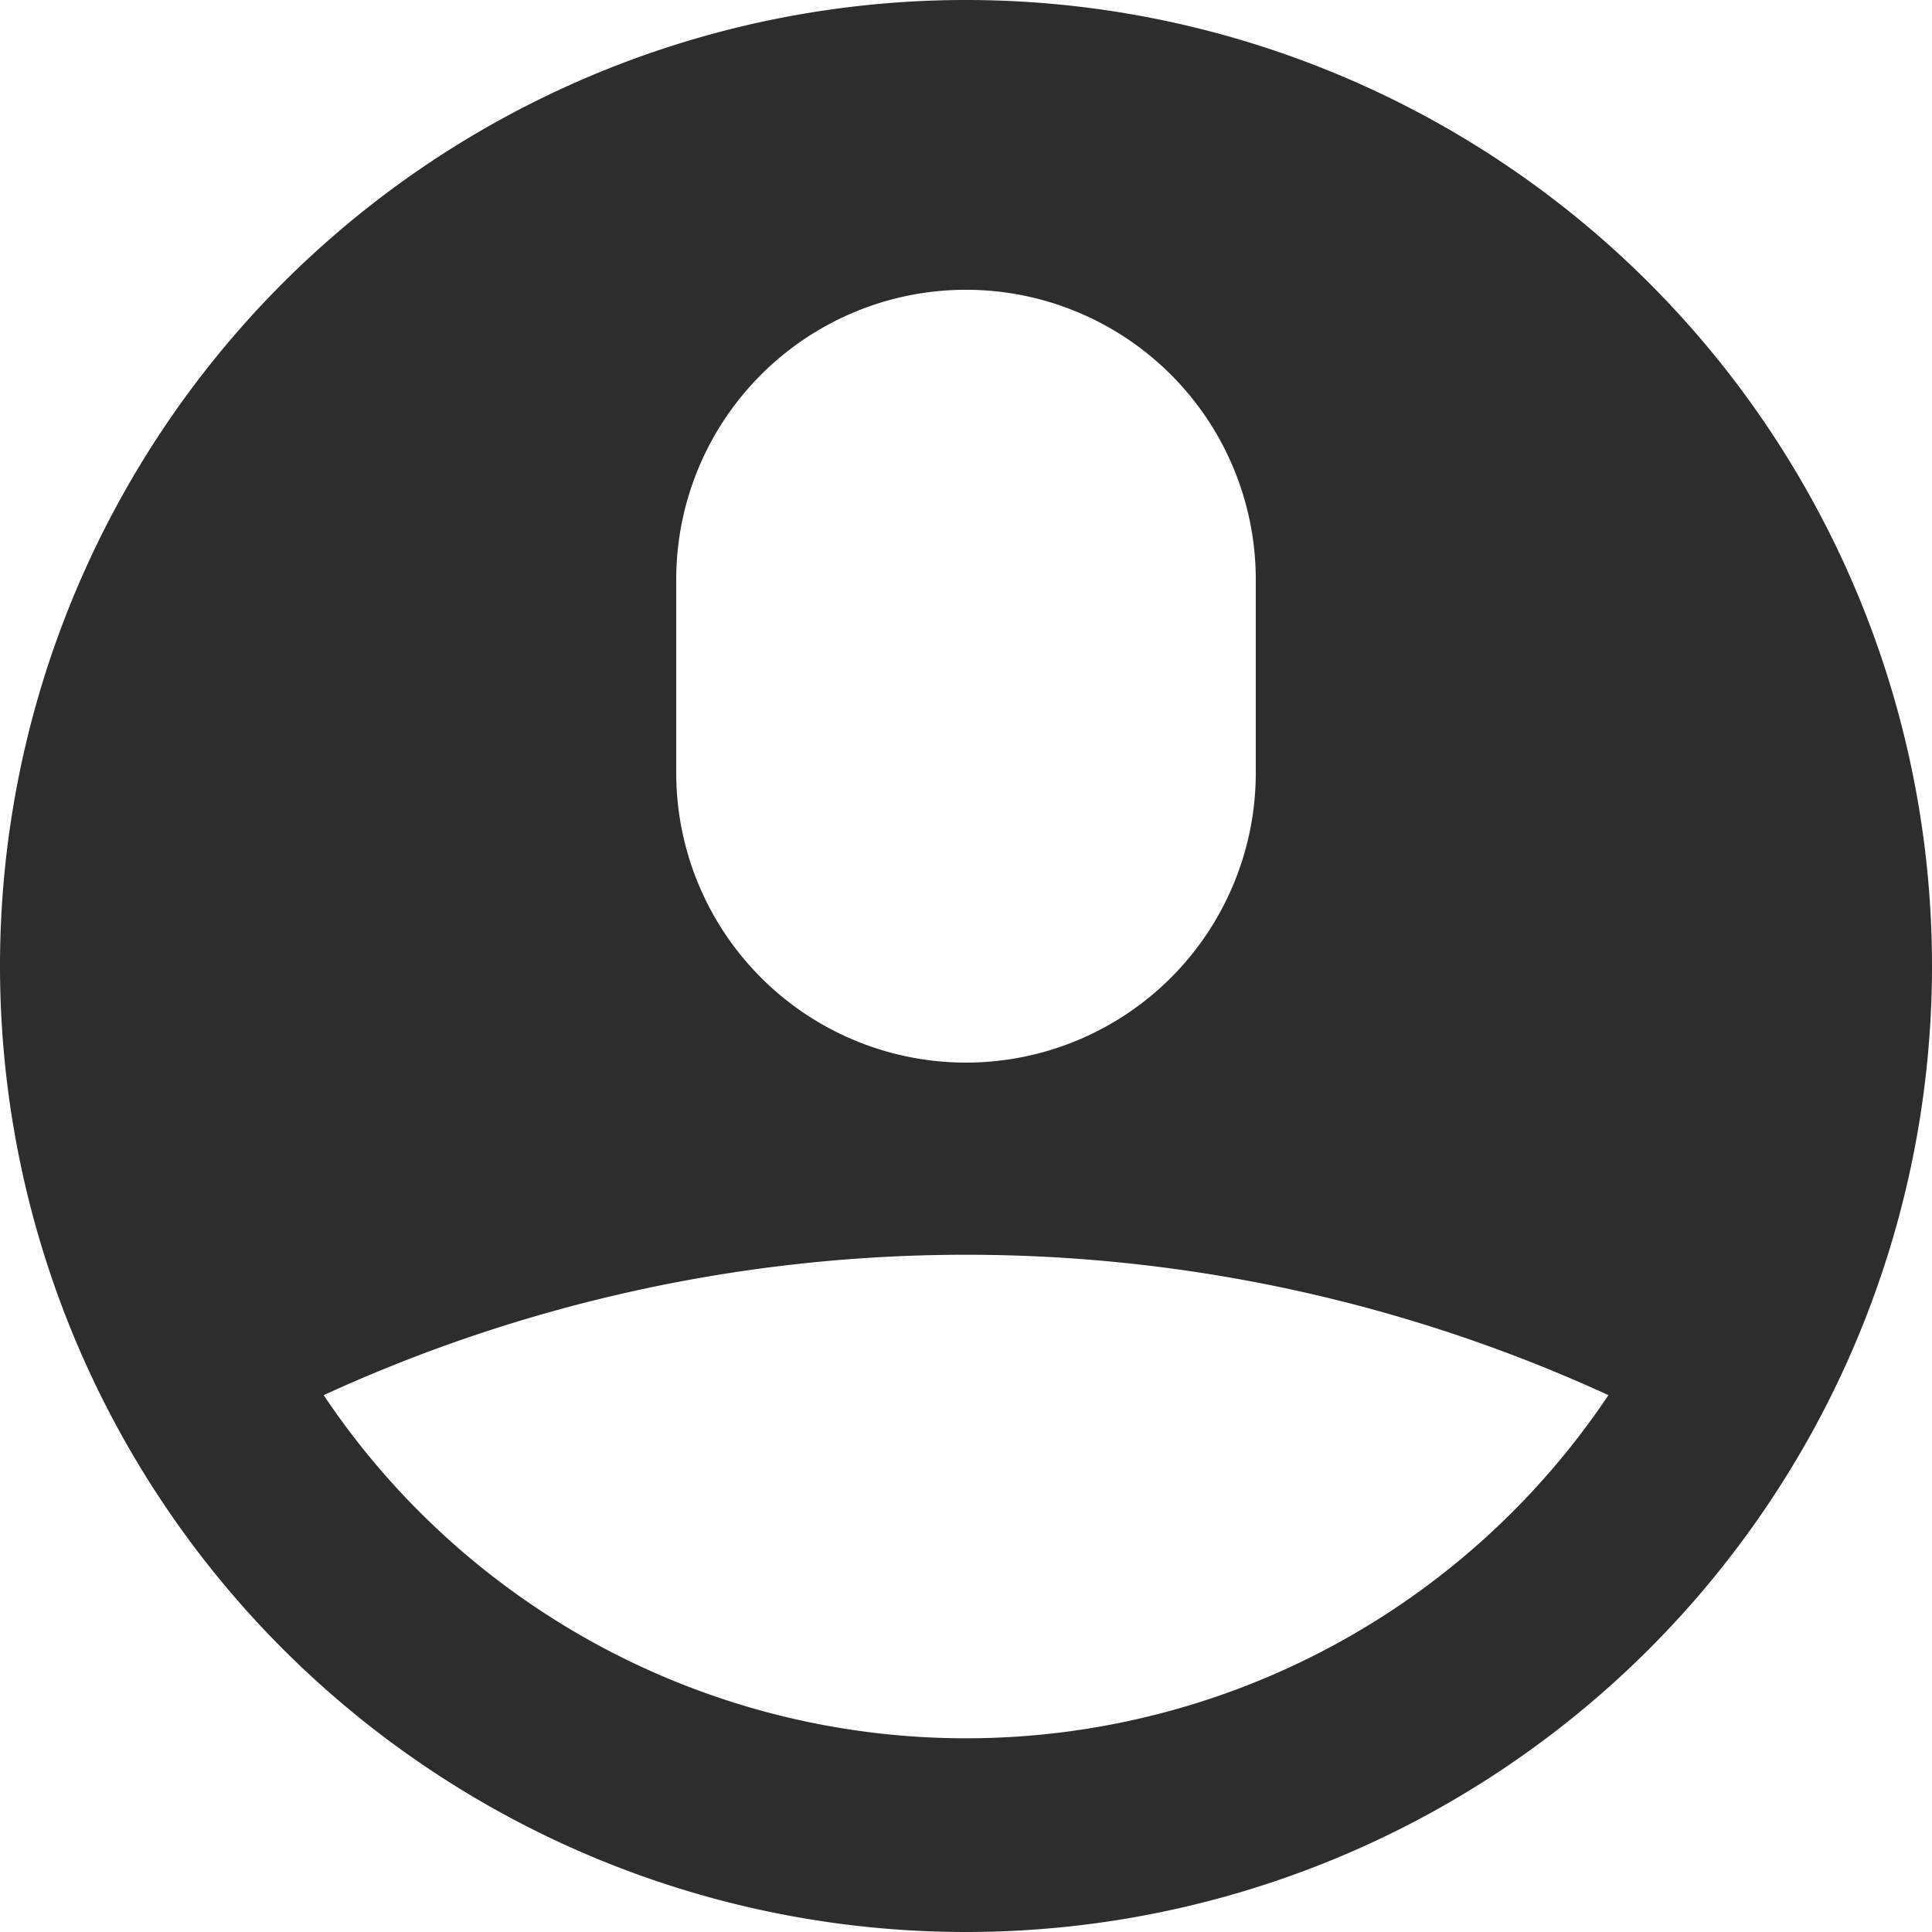 <svg xmlns="http://www.w3.org/2000/svg" width="24.162" height="24.162" viewBox="0 0 24.162 24.162">
  <path id="_3671896_circle_solid_user_icon" data-name="3671896_circle_solid_user_icon" d="M12.081,24.162A12.081,12.081,0,1,1,24.162,12.081,12.081,12.081,0,0,1,12.081,24.162ZM8.457,7.248V9.665a3.624,3.624,0,0,0,7.248,0V7.248a3.624,3.624,0,1,0-7.248,0Zm-4.409,10.2a9.665,9.665,0,0,0,16.067,0,19.257,19.257,0,0,0-16.067,0Z" fill="#2d2d2d"/>
</svg>

